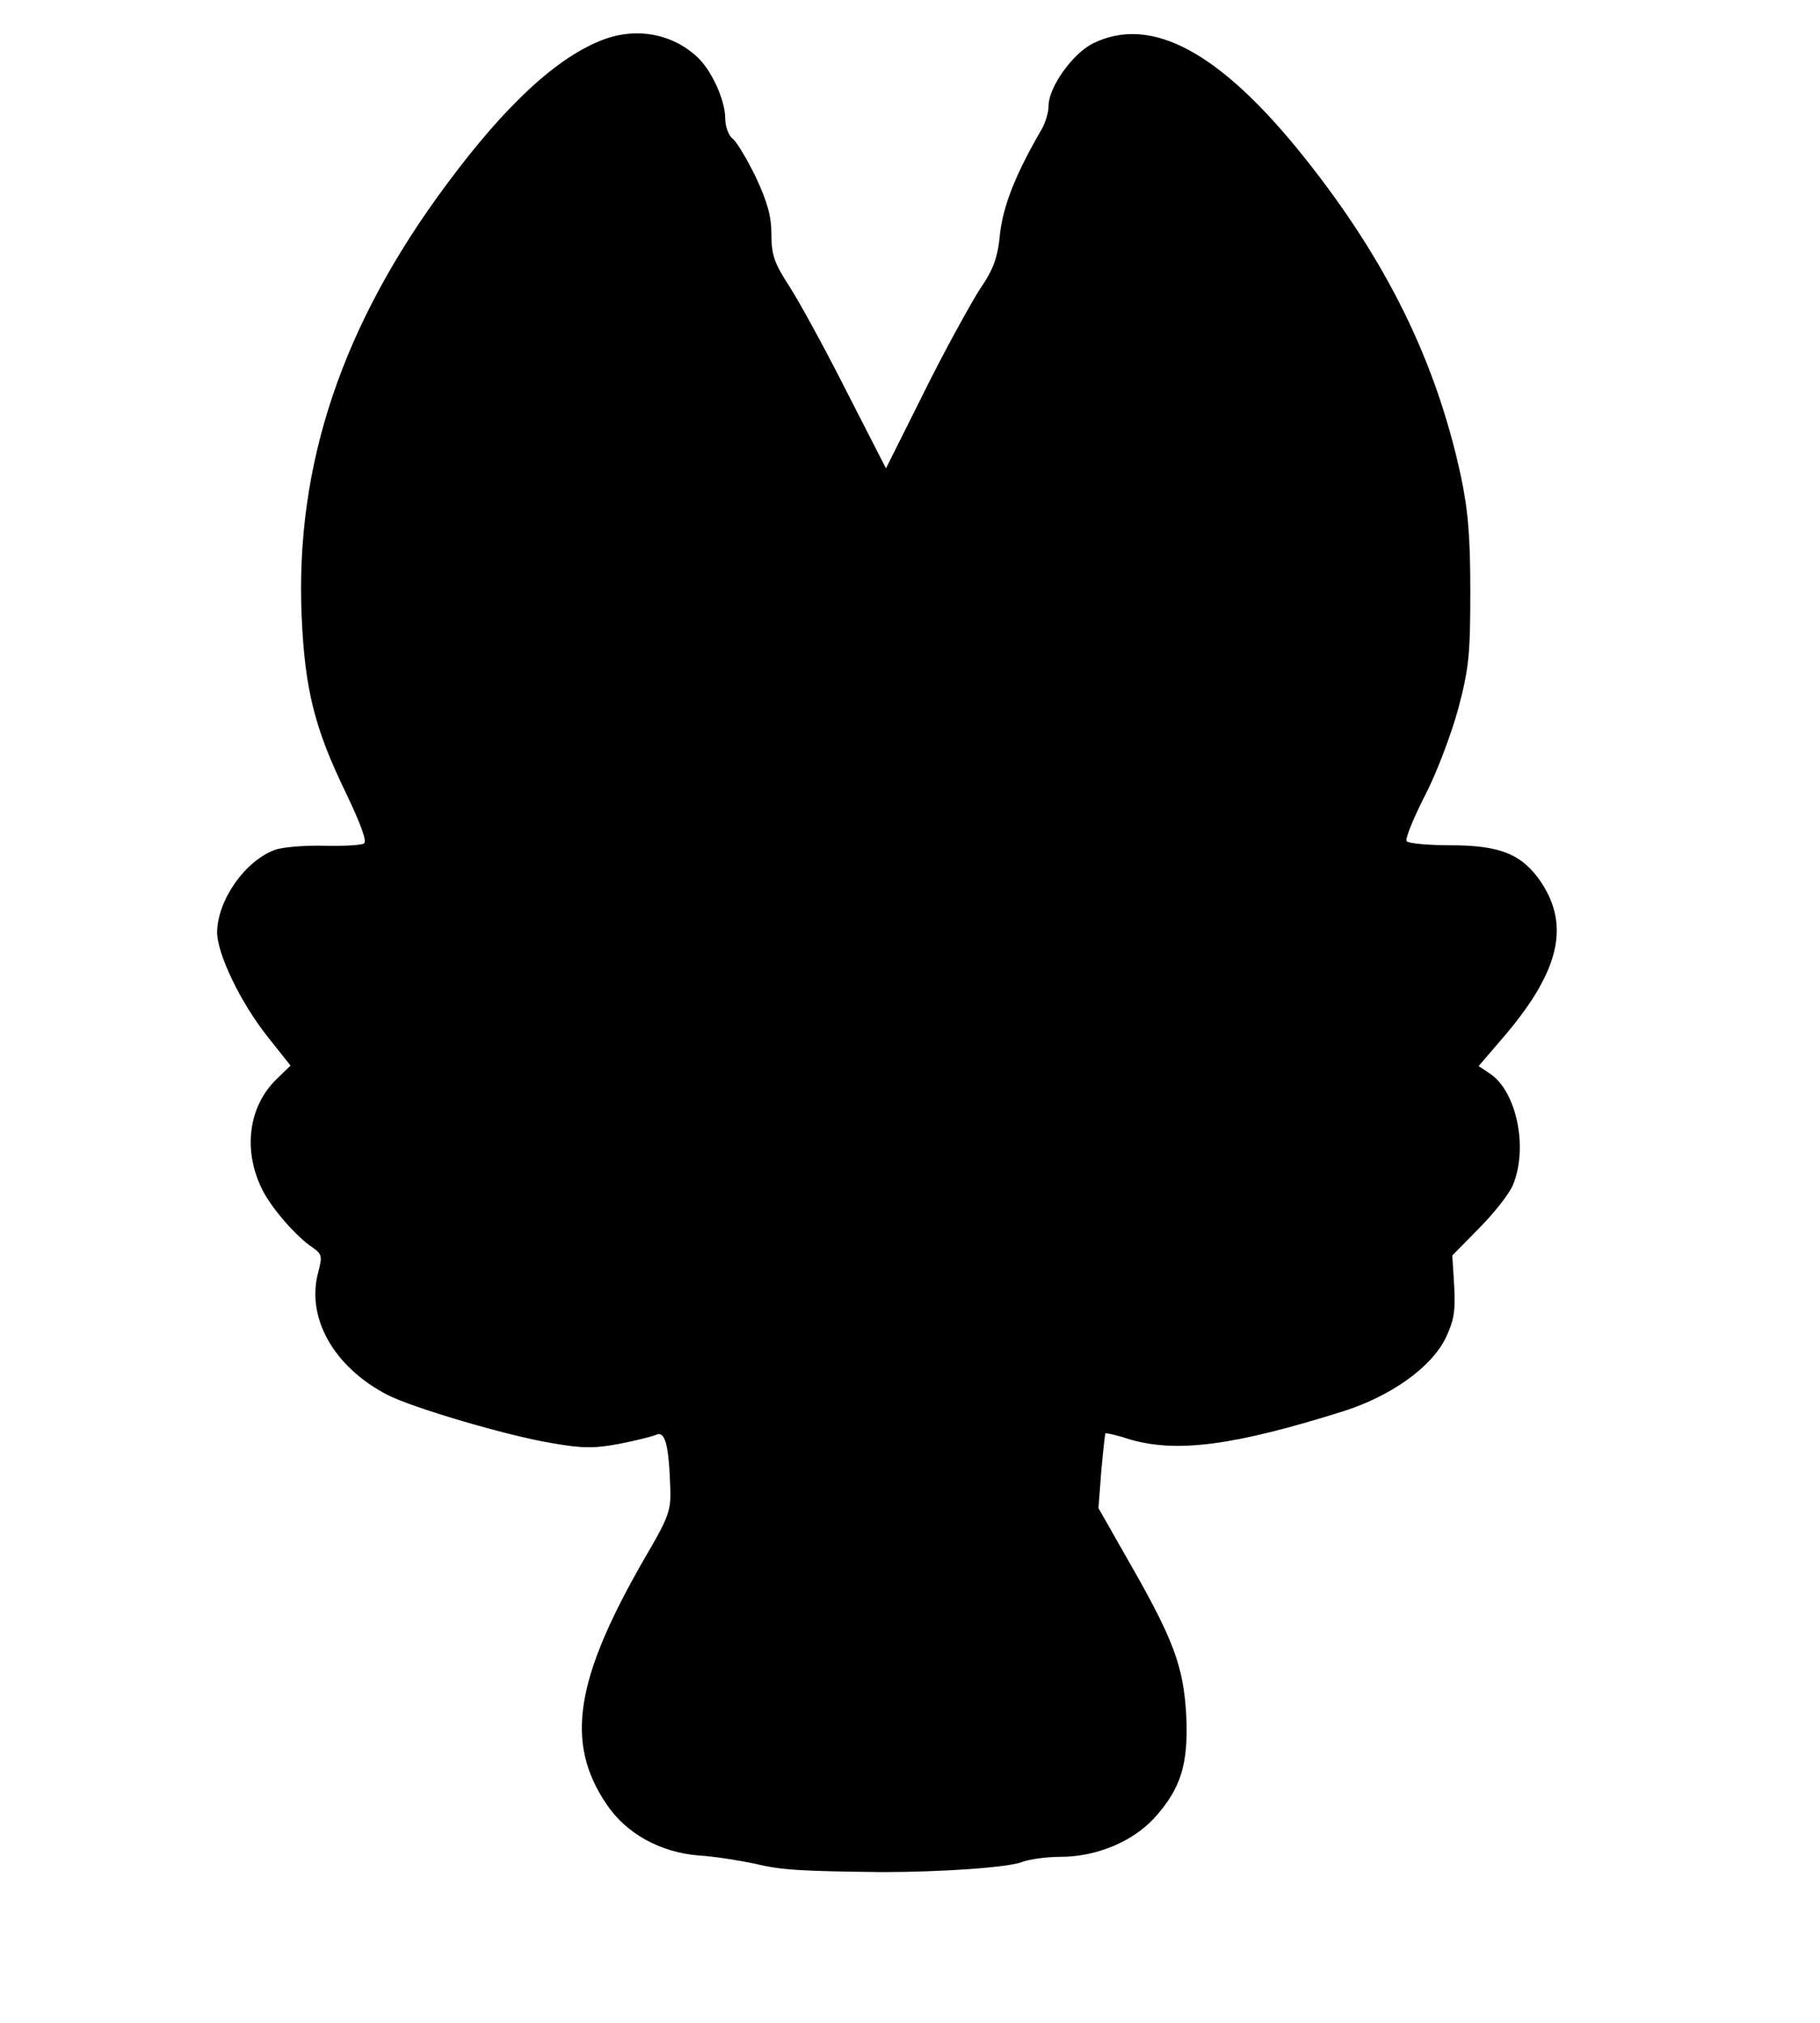<?xml version="1.0" standalone="no"?>
<!DOCTYPE svg PUBLIC "-//W3C//DTD SVG 20010904//EN"
 "http://www.w3.org/TR/2001/REC-SVG-20010904/DTD/svg10.dtd">
<svg version="1.0" xmlns="http://www.w3.org/2000/svg"
 width="394pt" height="438pt" viewBox="0 0 394 438"
 preserveAspectRatio="xMidYMid meet">
<g transform="translate(0,438) scale(0.1,-0.1)"
fill="#000000" stroke="none">
<path d="M1308 4295 c-100 -37 -213 -141 -341 -314 -227 -305 -328 -608 -314
-935 7 -159 28 -243 96 -383 32 -67 46 -105 39 -109 -6 -4 -45 -6 -87 -5 -42
1 -90 -3 -106 -9 -65 -24 -124 -109 -125 -178 0 -47 51 -153 109 -226 l50 -63
-29 -28 c-63 -60 -75 -157 -31 -243 21 -40 72 -99 108 -123 20 -14 21 -19 12
-53 -27 -99 34 -206 150 -266 55 -28 258 -88 354 -104 68 -12 93 -12 147 -2
36 7 72 16 81 20 19 8 27 -23 30 -114 2 -50 -3 -64 -54 -151 -153 -265 -174
-402 -84 -535 43 -64 116 -104 199 -111 35 -2 90 -11 123 -18 57 -14 102 -16
275 -18 127 0 274 10 303 22 16 6 53 11 82 11 78 0 155 32 203 83 59 65 75
118 70 224 -6 105 -27 163 -124 332 l-66 116 6 79 c4 44 8 81 9 83 2 1 25 -4
52 -13 102 -30 226 -14 464 61 103 33 190 95 221 159 18 38 21 59 18 113 l-4
65 58 59 c32 32 65 74 73 93 34 81 8 204 -50 242 l-24 16 60 70 c115 137 137
234 76 327 -41 61 -88 81 -196 81 -49 0 -92 4 -96 9 -3 6 15 50 40 99 25 48
57 133 72 188 23 87 26 118 26 254 0 120 -5 177 -21 252 -54 248 -161 465
-339 688 -182 228 -331 308 -457 246 -44 -22 -96 -95 -96 -135 0 -15 -7 -37
-15 -51 -56 -96 -83 -165 -90 -225 -5 -53 -14 -78 -45 -123 -20 -32 -75 -131
-120 -222 l-82 -164 -87 170 c-47 93 -103 195 -124 227 -31 48 -37 66 -37 110
0 39 -9 70 -33 122 -19 39 -41 76 -50 84 -10 7 -17 28 -17 45 0 39 -30 105
-61 133 -54 50 -130 64 -201 38z"/>
</g>
</svg>
